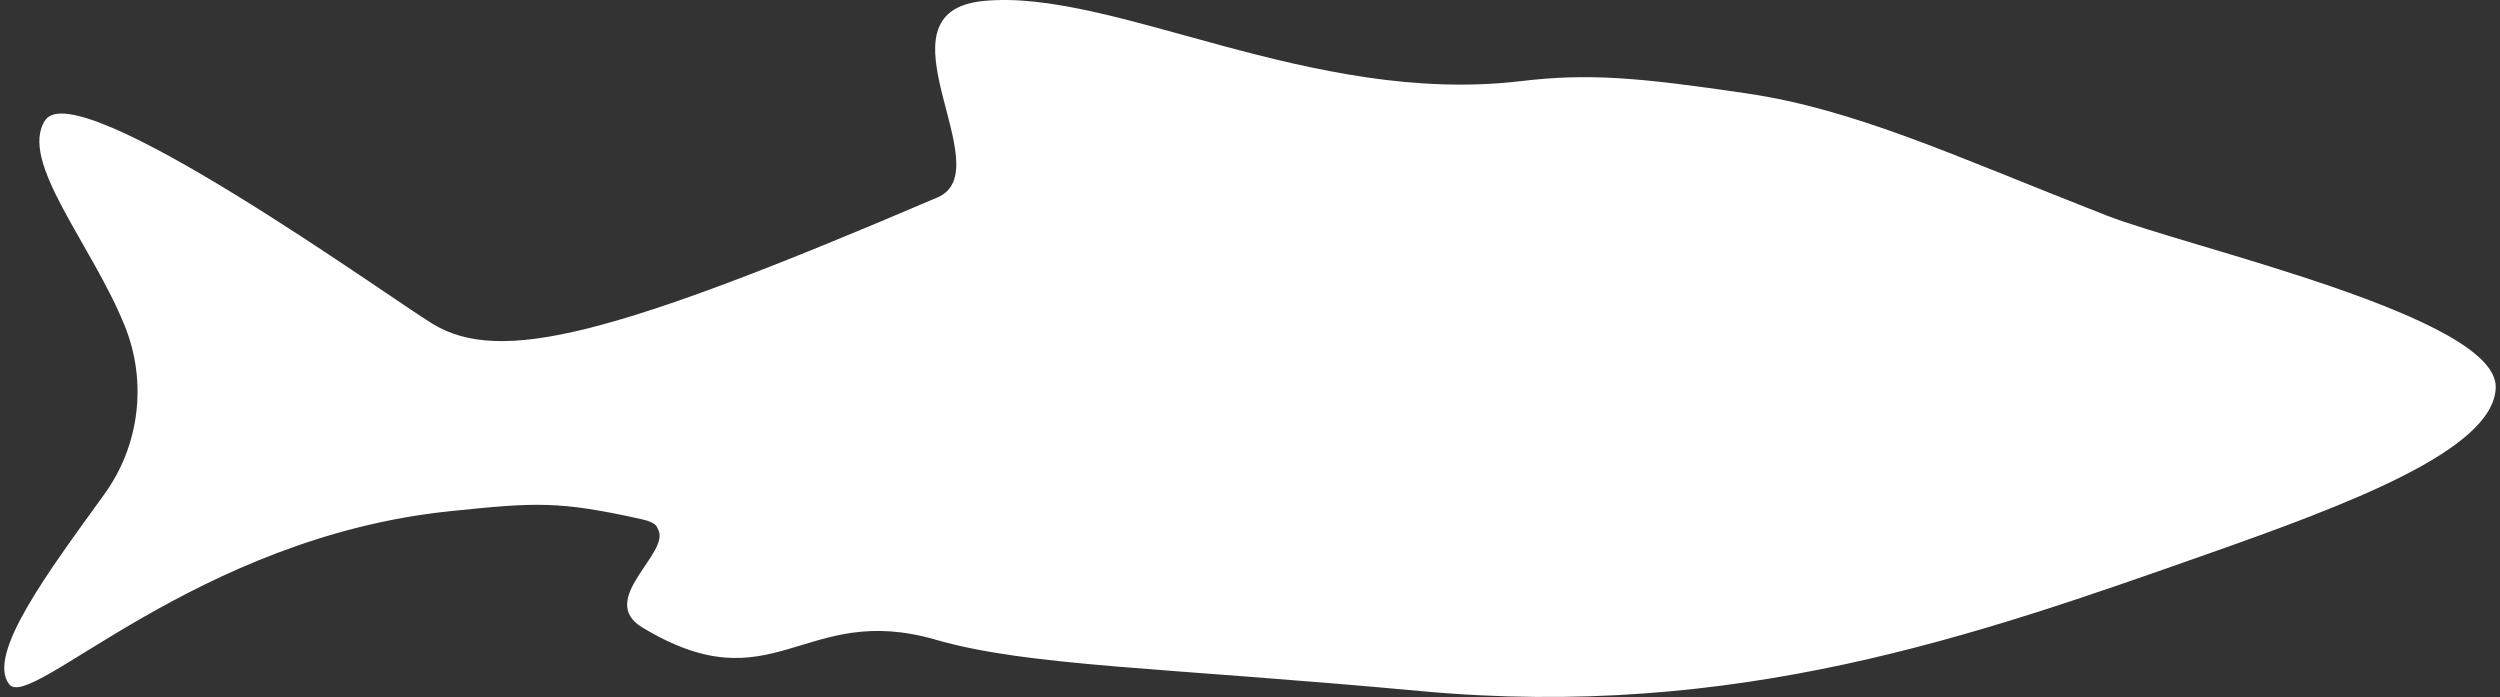 <?xml version="1.0" encoding="UTF-8"?> <svg xmlns="http://www.w3.org/2000/svg" width="165" height="46" viewBox="0 0 165 46" fill="none"><rect x="0" y="0" width="165" height="46" fill="#333333" stroke="none"/><g clip-path="url(#clip0_2031_12139)"><path d="M61.745 42.217C52.979 39.684 51.088 46.667 42.392 41.412C39.328 39.561 44.361 36.444 43.415 34.91C43.374 34.842 43.4 34.503 42.378 34.276C36.892 33.051 35.376 33.151 29.697 33.739C12.903 35.474 2.042 46.95 0.617 45.172C-0.943 43.224 3.235 37.679 6.894 32.609C9.209 29.401 9.719 25.237 8.256 21.564C6.103 16.167 1.184 10.616 2.987 7.93C5.1 4.782 25.782 19.7 28.554 21.375C33.039 24.088 40.431 22.203 61.881 13.027C66.144 11.204 57.382 0.821 64.89 0.066C73.438 -0.793 86.501 7.005 100.37 5.355C104.861 4.82 108.153 5.113 115.248 6.16C122.496 7.229 128.915 10.264 138.995 14.208C144.478 16.353 164.798 20.888 164.718 25.557C164.647 29.701 154.829 33.346 145.596 36.599C130.37 41.965 114.57 47.534 93.776 45.612C76.612 44.027 67.873 43.989 61.745 42.217Z" fill="white"></path></g><defs><clipPath id="clip0_2031_12139"><rect width="165" height="46" fill="white"></rect></clipPath></defs></svg> 
